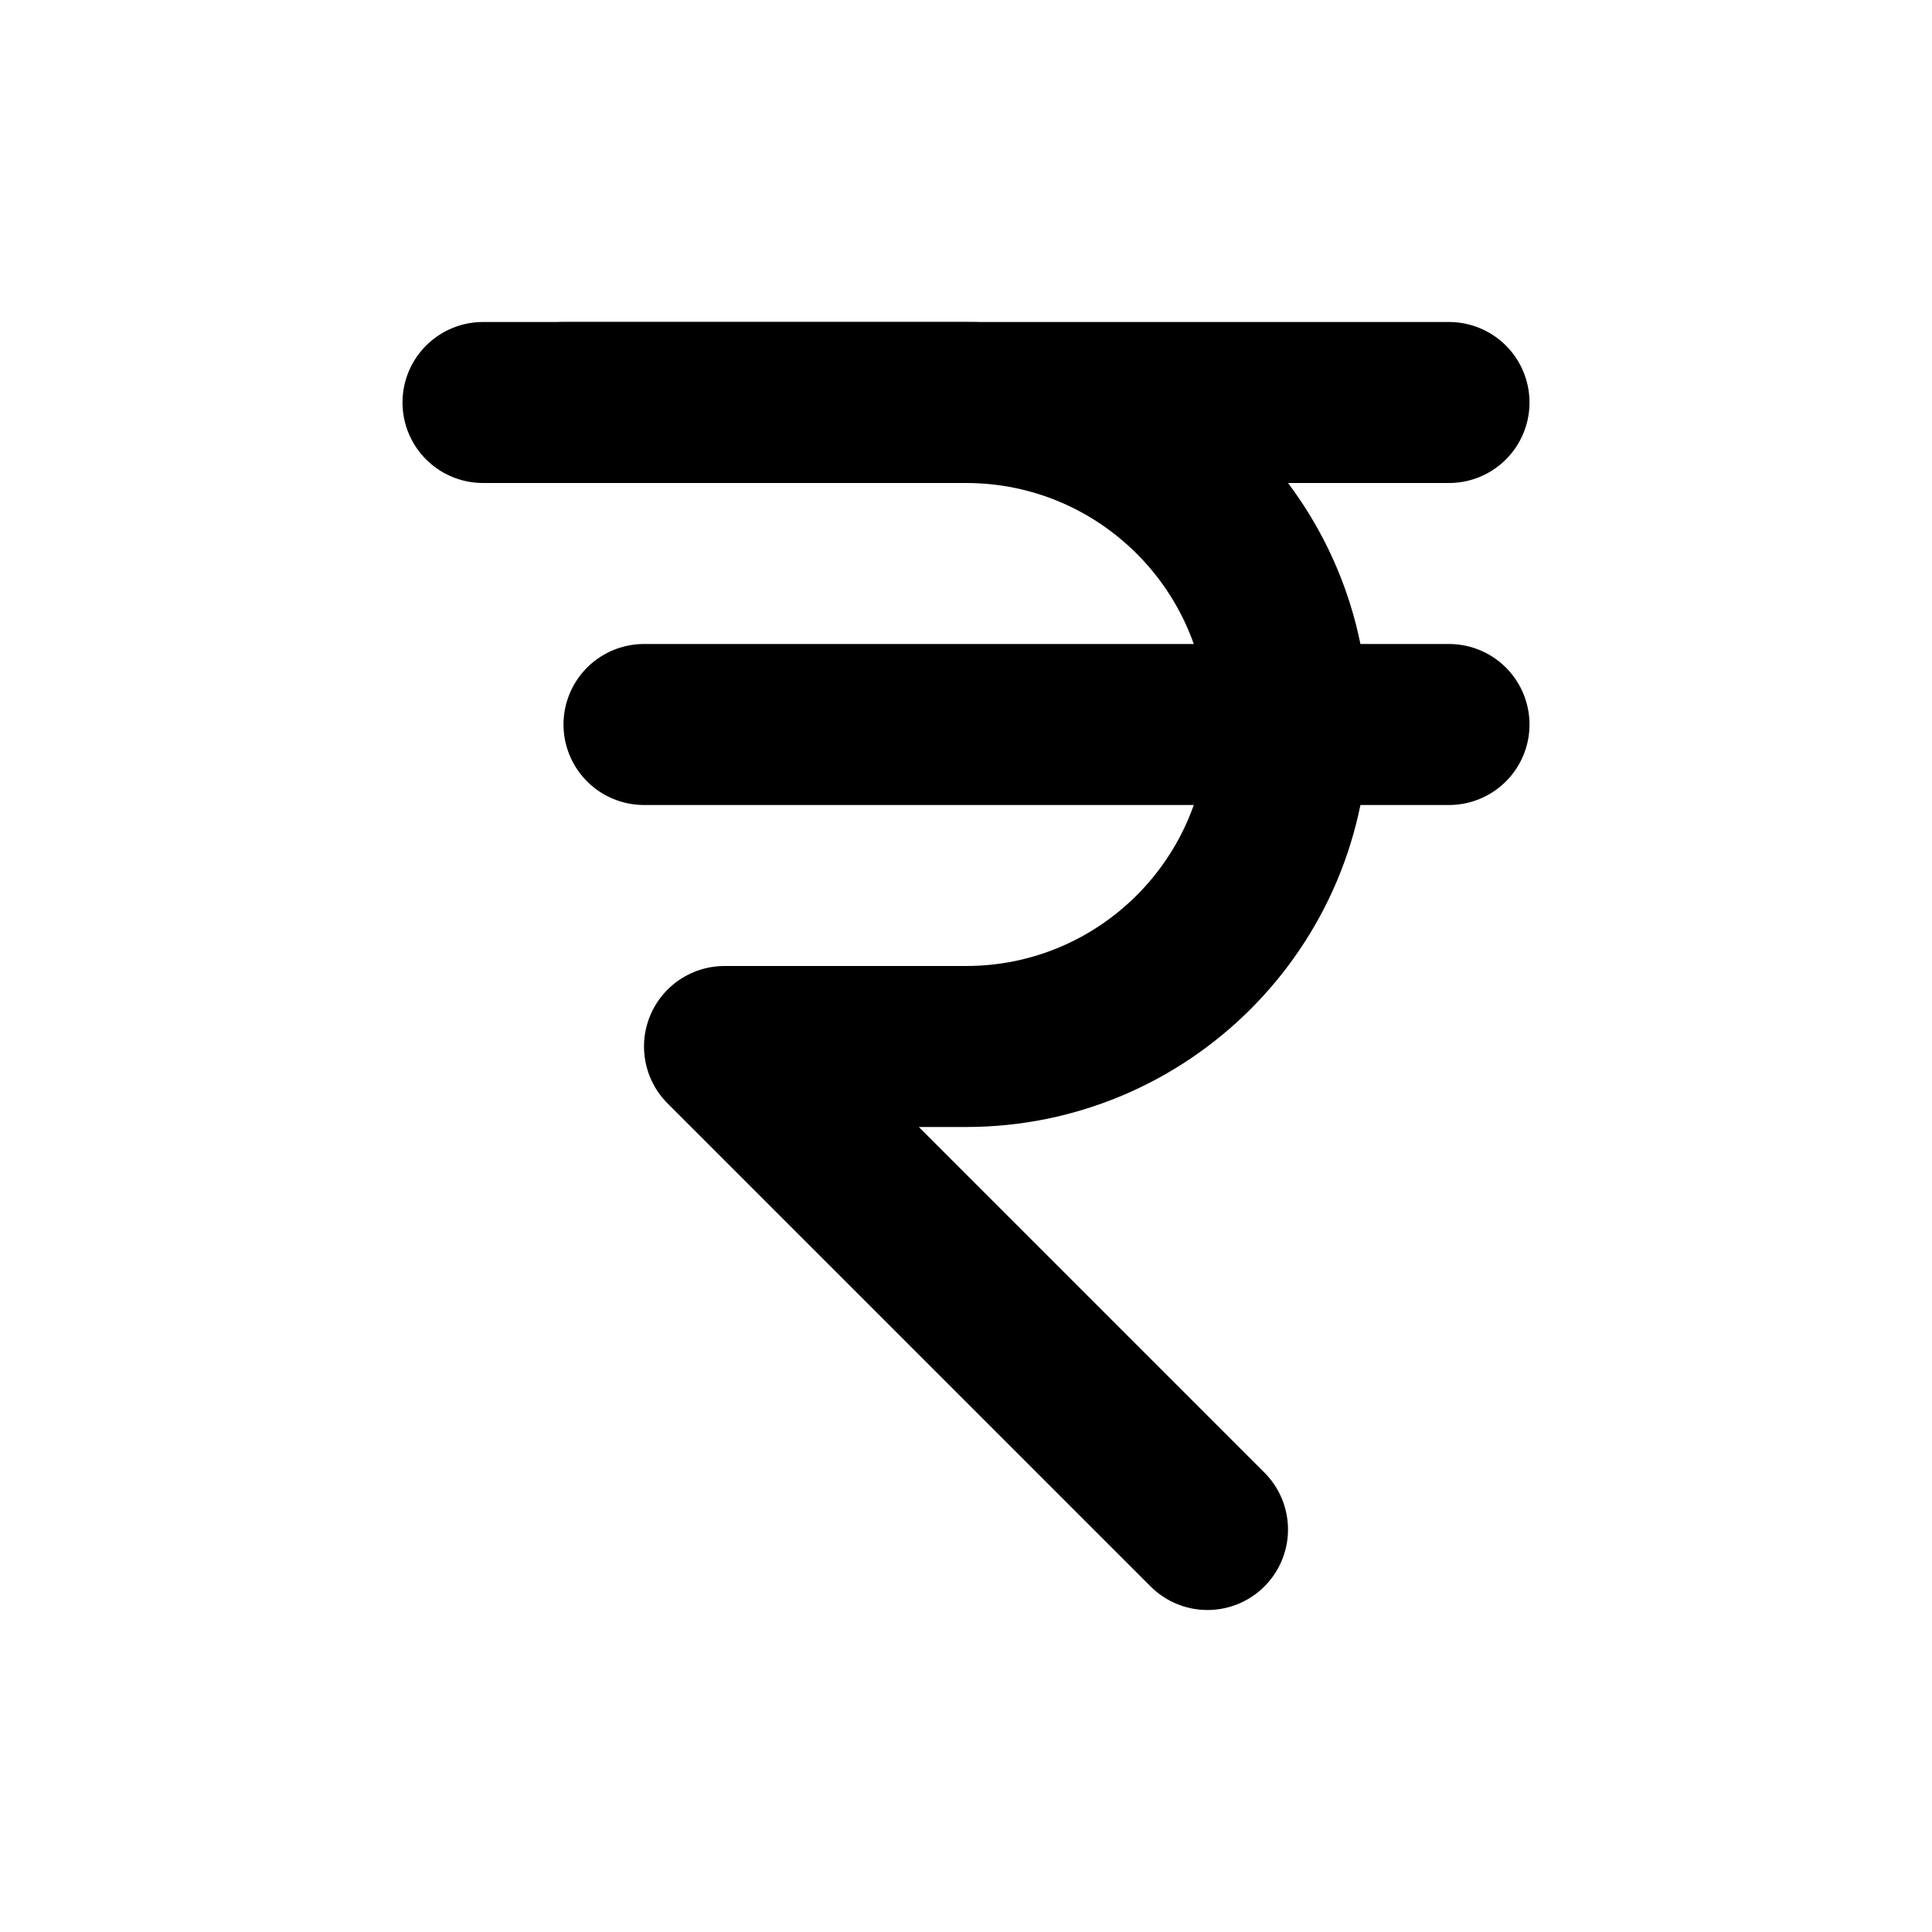 <?xml version="1.0" encoding="utf-8"?><!-- Uploaded to: SVG Repo, www.svgrepo.com, Generator: SVG Repo Mixer Tools -->
<svg width="800px" height="800px" viewBox="0 0 24 24" fill="none" xmlns="http://www.w3.org/2000/svg">
<path d="M7 5H12C14.209 5 16 6.791 16 9V9C16 11.209 14.209 13 12 13H9L15 19" stroke="#000000" stroke-width="2" stroke-linecap="round" stroke-linejoin="round"/>
<path d="M6 5L18 5" stroke="#000000" stroke-width="2" stroke-linecap="round" stroke-linejoin="round"/>
<path d="M8 9L18 9" stroke="#000000" stroke-width="2" stroke-linecap="round" stroke-linejoin="round"/>
</svg>